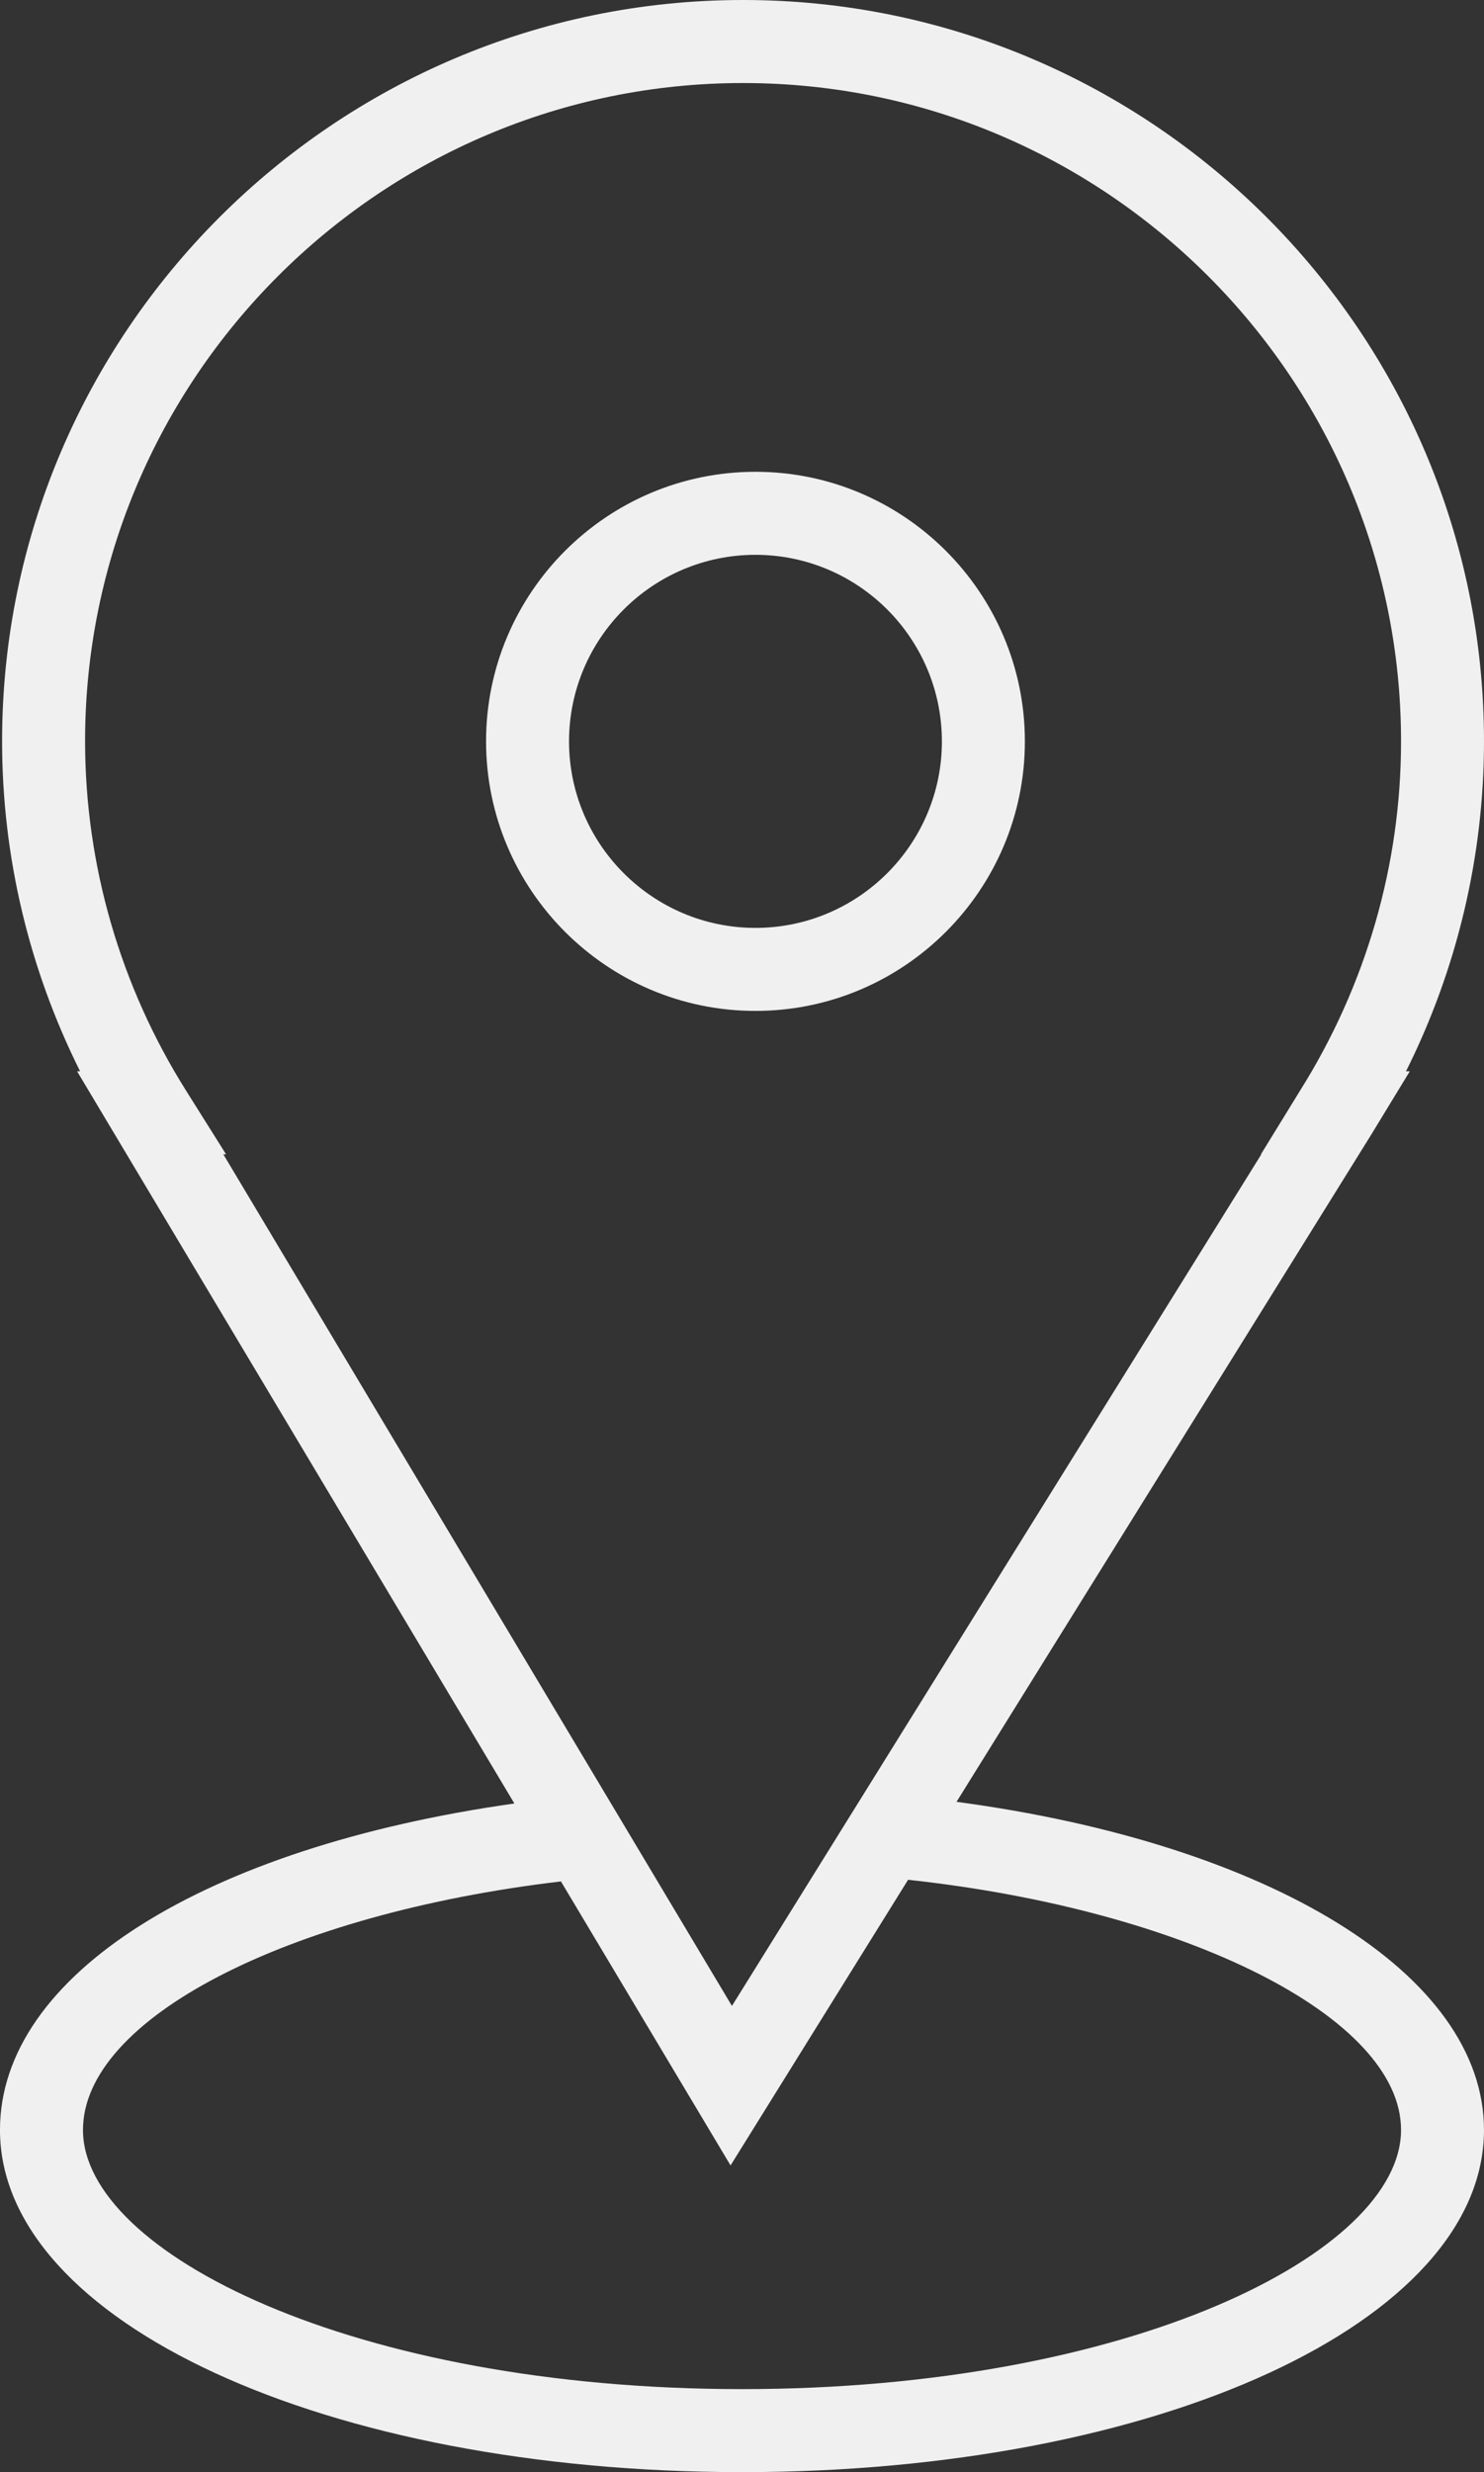 <?xml version="1.0" encoding="UTF-8"?> <svg xmlns="http://www.w3.org/2000/svg" xmlns:xlink="http://www.w3.org/1999/xlink" xml:space="preserve" width="112.682mm" height="187.604mm" version="1.1" style="shape-rendering:geometricPrecision; text-rendering:geometricPrecision; image-rendering:optimizeQuality; fill-rule:evenodd; clip-rule:evenodd" viewBox="0 0 2109.84 3512.67"><rect x="0" y="0" width="2109.84" height="3512.67" fill="#333333" stroke="none"/> <defs> <style type="text/css"> .fil0 {fill:#F0F0F0} </style> </defs> <g id="Слой_x0020_1">  <g id="_2167429222272"> <path class="fil0" d="M1359.93 2560.22l589.53 -947.93 54.89 -90.12 -5.39 0c72.78,-145.38 110.88,-306.12 110.88,-468.78 0,-580.84 -472.55,-1053.39 -1053.39,-1053.39 -580.88,0 -1053.47,472.55 -1053.47,1053.39 0,162.94 38.1,323.09 110.88,468.78l-4.29 0 621.73 1040.41c-441.17,62.4 -731.32,243.79 -731.32,463.86 0,272.69 463.39,486.23 1054.92,486.23 591.53,0 1054.92,-213.59 1054.92,-486.23 0,-221.14 -303.67,-406.61 -749.91,-466.22zm-1095.34 -1010.45c-93.56,-148.56 -143.52,-320.76 -143.63,-496.36 0,-515.8 419.66,-935.43 935.51,-935.43 515.8,0 935.43,419.63 935.43,935.43 0,175.21 -49.66,346.84 -143.64,496.38l-55.56 90.36 0.59 -0.01 -752.67 1210.08 -723.1 -1210.08 3.85 0 -56.78 -90.36zm790.34 1844.94c-552.17,0 -936.96,-194.12 -936.96,-368.27 0,-158.07 289.79,-307.01 679.53,-353.13l241.15 403.54 252.4 -405.86c395.99,42.9 700.84,195.62 700.84,355.45 0,174.19 -384.83,368.27 -936.96,368.27z"></path> <path class="fil0" d="M1074.07 1436.41c211.19,0 383.02,-171.83 383.02,-383.02 0,-211.19 -171.83,-383.02 -383.02,-383.02 -211.19,0 -383.02,171.83 -383.02,383.02 0,211.19 171.83,383.02 383.02,383.02zm0 -648.08c146.32,0.16 264.89,118.74 265.06,265.05 0,146.15 -118.9,265.06 -265.06,265.06 -146.15,0 -265.06,-118.9 -265.06,-265.06 0.16,-146.31 118.74,-264.89 265.05,-265.05l0.01 0z"></path> </g> </g> </svg> 
